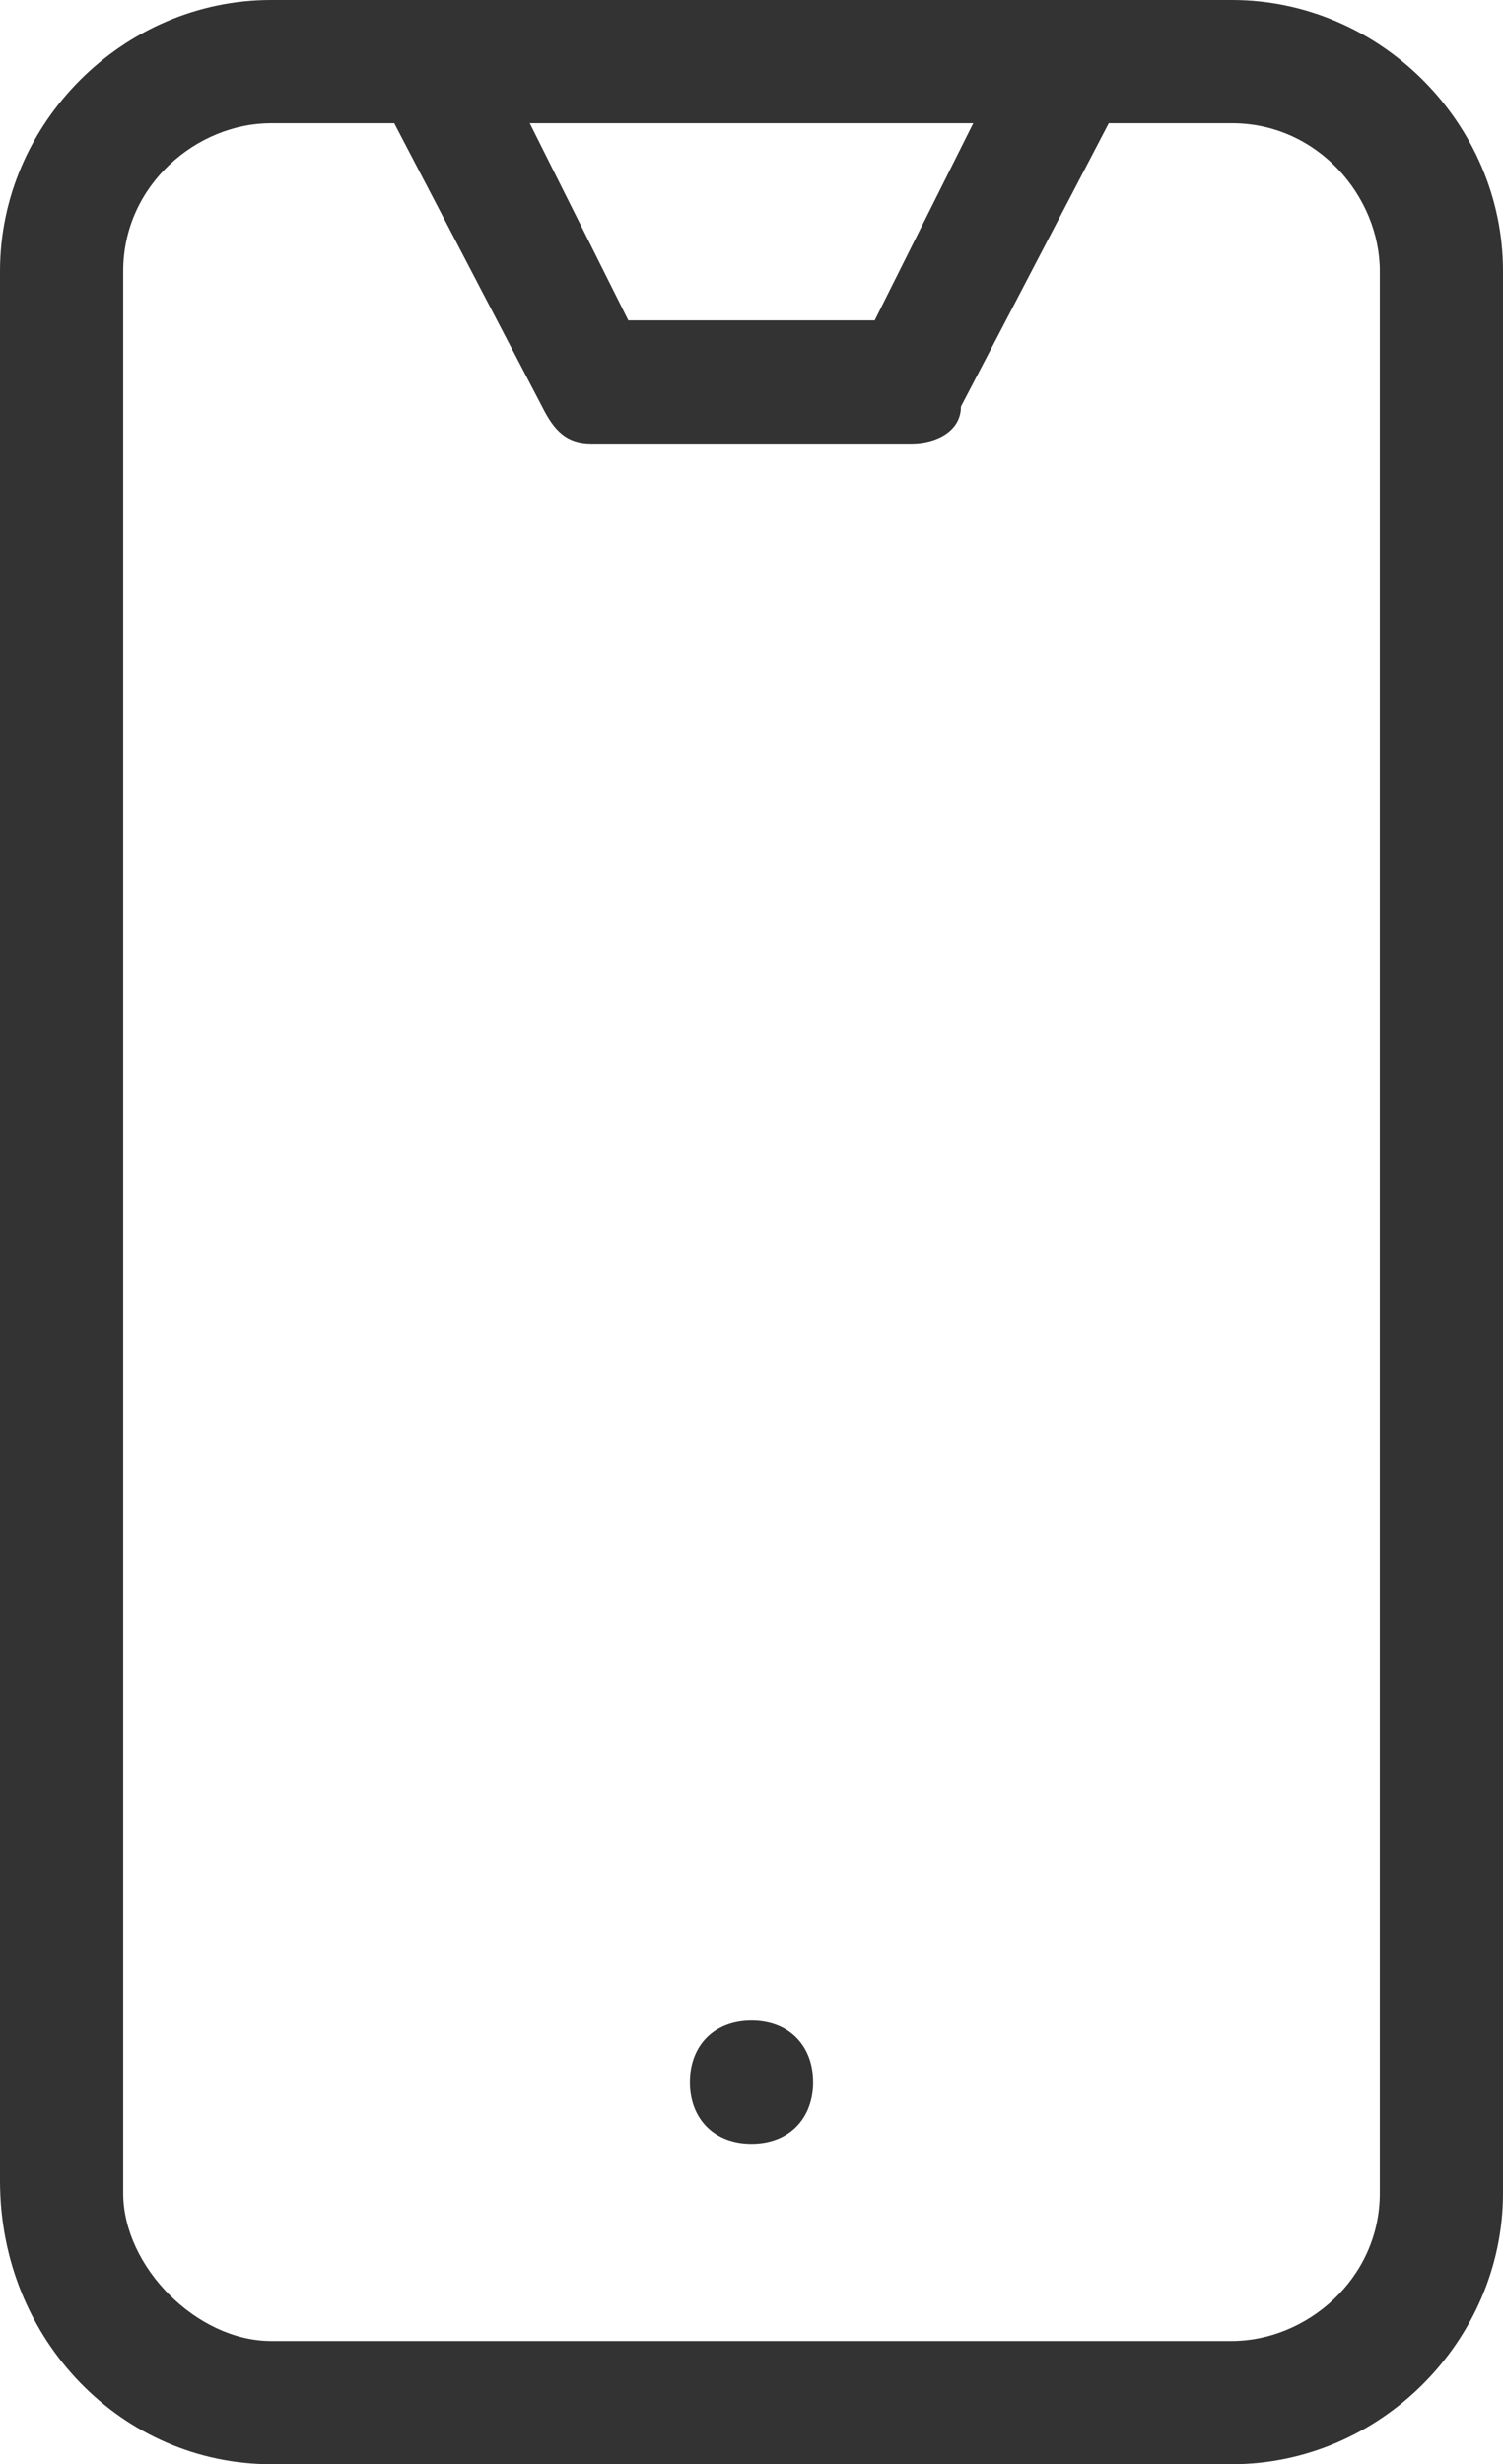 <?xml version="1.0" encoding="utf-8"?>
<!-- Generator: Adobe Illustrator 23.1.0, SVG Export Plug-In . SVG Version: 6.00 Build 0)  -->
<svg version="1.1" id="Livello_1" xmlns="http://www.w3.org/2000/svg" xmlns:xlink="http://www.w3.org/1999/xlink" x="0px" y="0px"
	 viewBox="0 0 12.2 20" style="enable-background:new 0 0 12.2 20;" xml:space="preserve">
<style type="text/css">
	.st0{fill:#333333;}
</style>
<g>
	<path class="st0" d="M6.1,16.4c-0.3,0-0.5,0.2-0.5,0.5s0.2,0.5,0.5,0.5s0.5-0.2,0.5-0.5S6.4,16.4,6.1,16.4z"/>
	<path class="st0" d="M10,0H2.2C1,0,0,1,0,2.2v15.5C0,19,1,20,2.2,20H10c1.2,0,2.2-1,2.2-2.2V2.2C12.2,1,11.2,0,10,0z M7.9,1
		L7.1,2.6h-2L4.3,1H7.9z M11.2,17.8c0,0.7-0.6,1.2-1.2,1.2H2.2C1.6,19,1,18.4,1,17.8V2.2C1,1.5,1.6,1,2.2,1h1l1.2,2.3
		c0.1,0.2,0.2,0.3,0.4,0.3h2.6c0.2,0,0.4-0.1,0.4-0.3L9,1h1c0.7,0,1.2,0.6,1.2,1.2L11.2,17.8L11.2,17.8z"/>
</g>
</svg>
